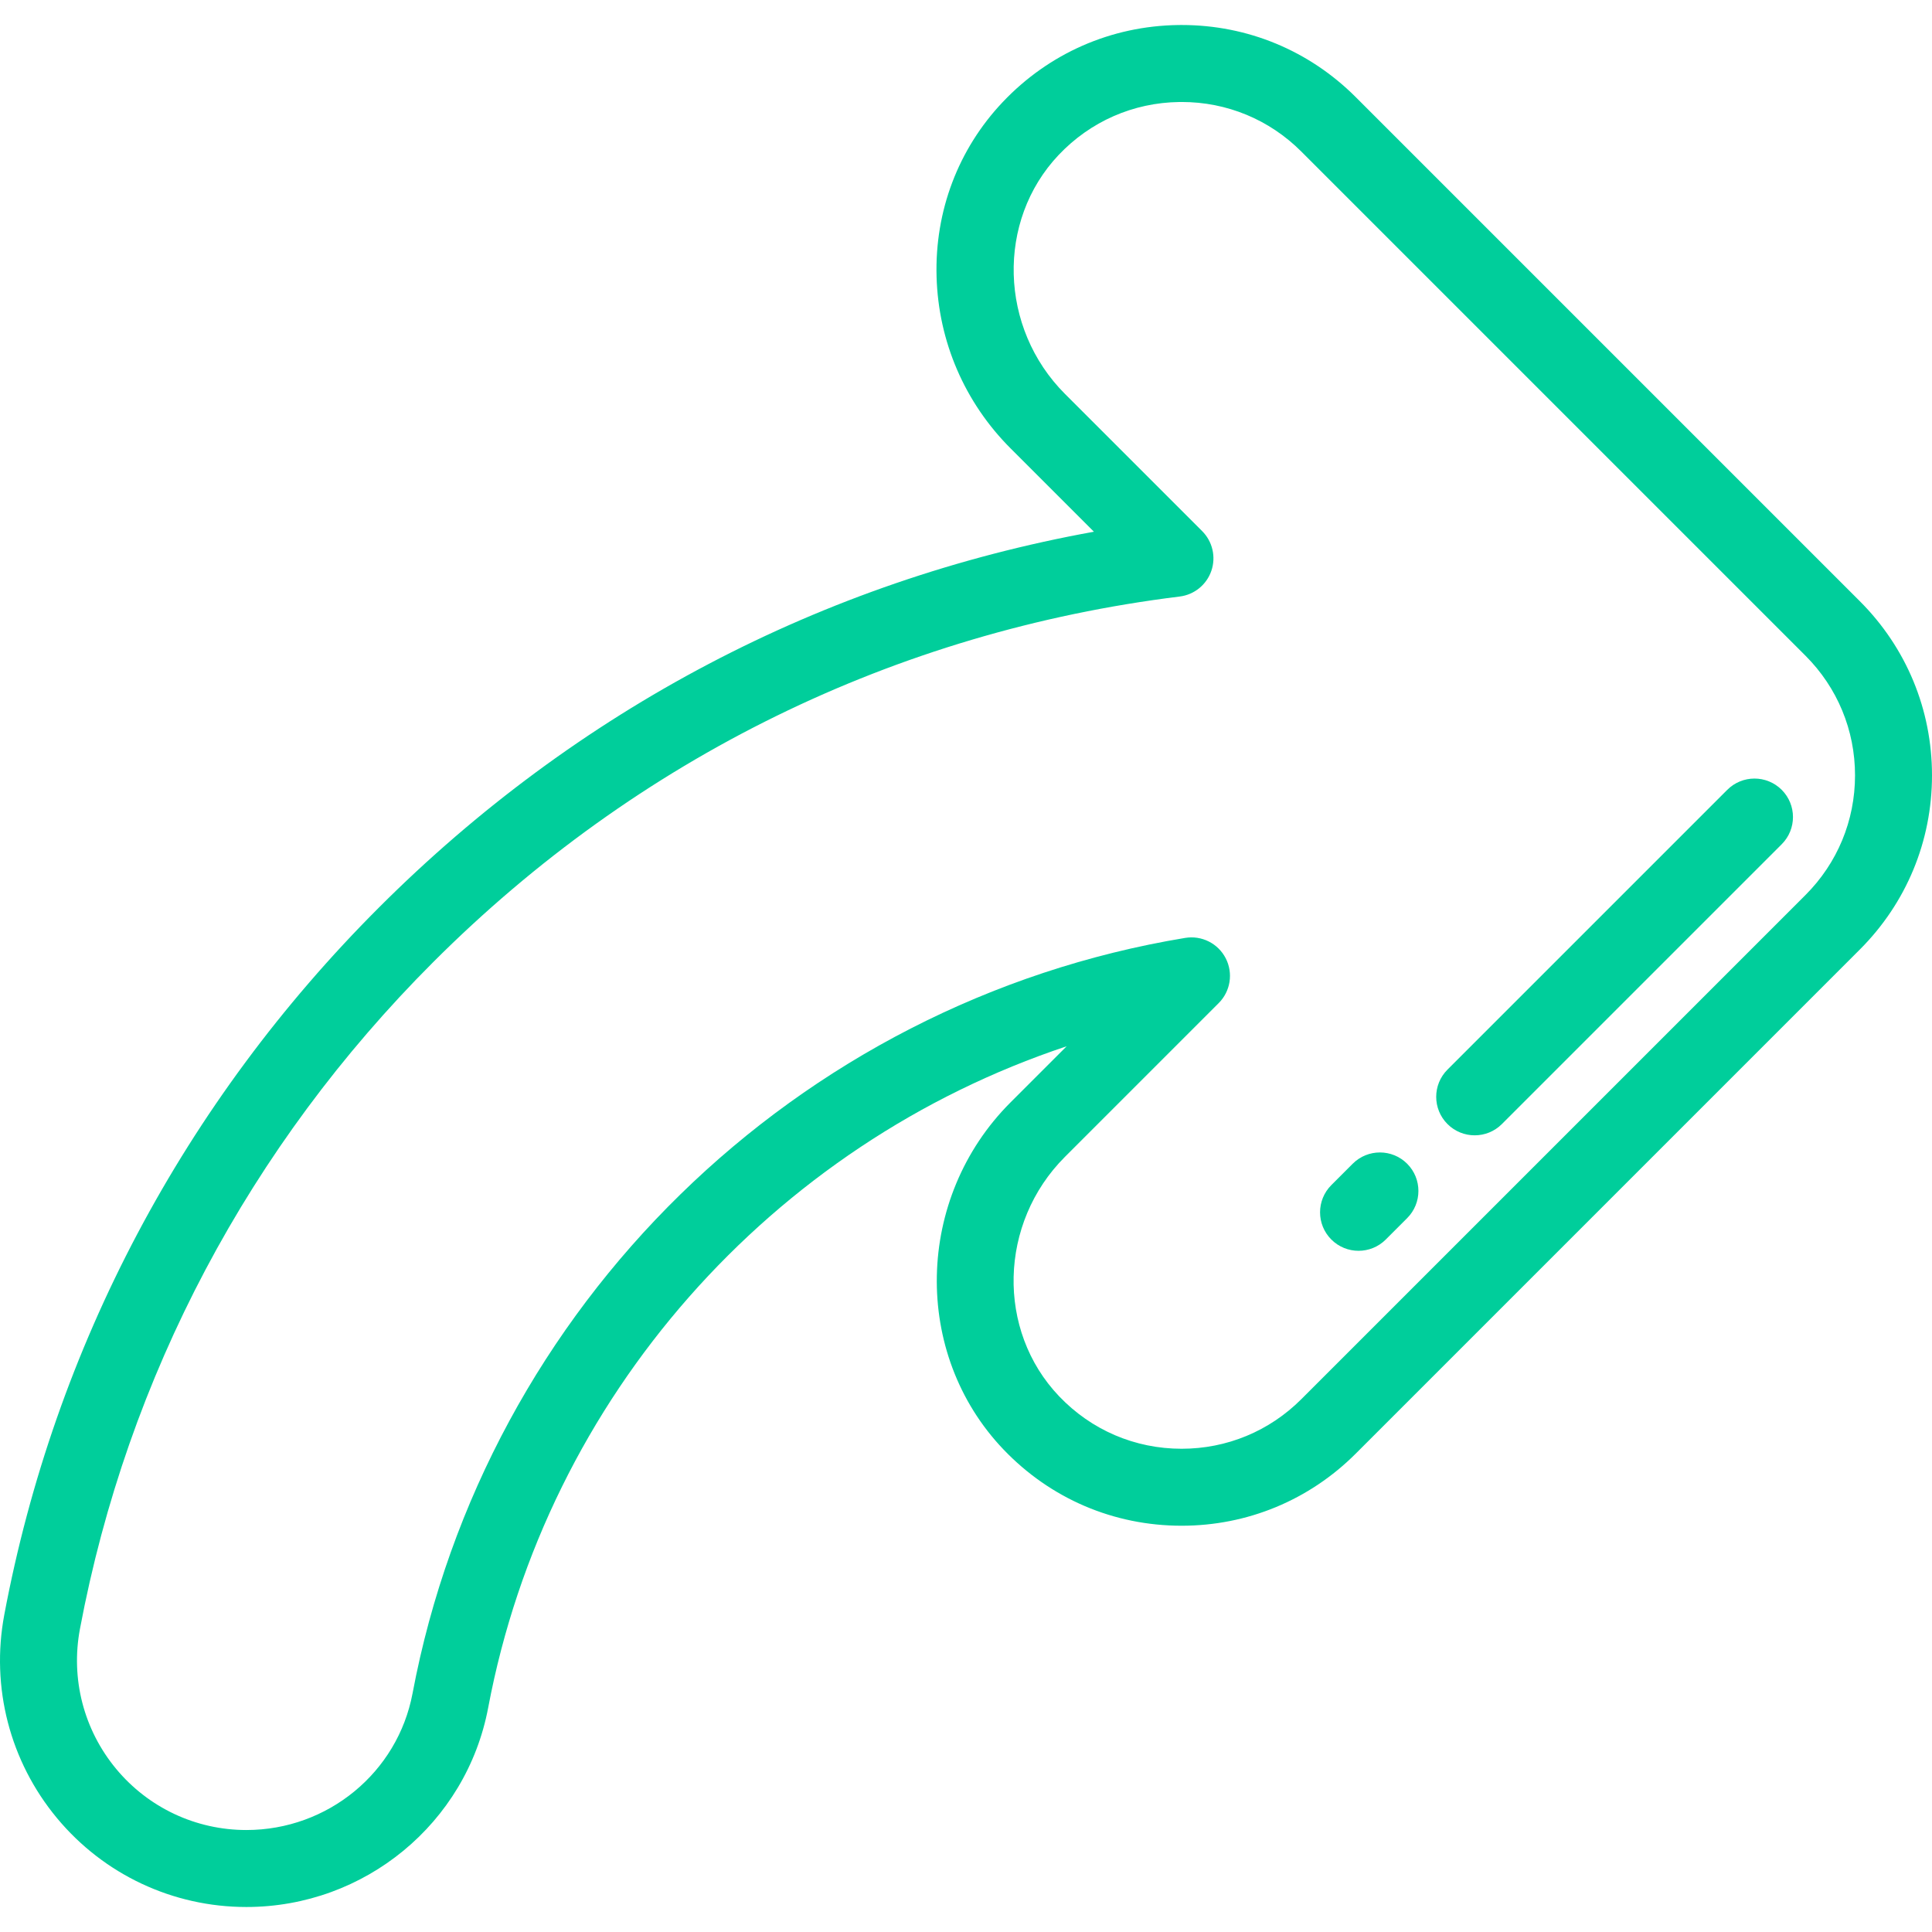 <!DOCTYPE svg PUBLIC "-//W3C//DTD SVG 1.1//EN" "http://www.w3.org/Graphics/SVG/1.1/DTD/svg11.dtd">

<!-- Uploaded to: SVG Repo, www.svgrepo.com, Transformed by: SVG Repo Mixer Tools -->
<svg fill="#00ce9b" height="50px" width="50px" version="1.1" id="Layer_1" xmlns="http://www.w3.org/2000/svg" xmlns:xlink="http://www.w3.org/1999/xlink" viewBox="0 0 512 512" xml:space="preserve">

<g id="SVGRepo_bgCarrier" stroke-width="0"/>

<g id="SVGRepo_tracerCarrier" stroke-linecap="round" stroke-linejoin="round"/>

<g id="SVGRepo_iconCarrier"> <g> <g> <path d="M492.888,159.339L359.286,25.738c-12.347-12.346-28.691-19.112-46.115-19.112c-0.308,0-0.618,0.002-0.926,0.006 c-17.763,0.245-34.282,7.495-46.513,20.417c-11.8,12.466-18.025,28.906-17.531,46.295c0.489,17.172,7.455,33.325,19.615,45.486 l22.083,22.083c-71.908,12.999-137.081,47.191-189.527,99.638C48.797,292.126,14.481,356.918,1.136,427.924 c-3.609,19.202,1.471,38.833,13.935,53.859c12.437,14.992,30.743,23.591,50.224,23.591c31.36,0,58.309-22.214,64.078-52.821 c15.542-82.461,75.257-149.309,153.301-175.281l-14.886,14.886c-25.298,25.299-26.126,66.559-1.844,91.976 c12.443,13.026,29.207,20.199,47.203,20.199c17.429,0,33.815-6.787,46.14-19.111L492.888,251.62 C505.212,239.295,512,222.909,512,205.479C512,188.049,505.212,171.664,492.888,159.339z M478.463,237.197L344.862,370.798 c-8.472,8.472-19.736,13.137-31.716,13.137c-12.37,0-23.895-4.933-32.453-13.891c-16.687-17.466-16.006-45.934,1.519-63.459 l40.756-40.756c3.133-3.134,3.885-7.932,1.859-11.874c-2.024-3.941-6.364-6.121-10.735-5.402 C210.973,265.6,128.684,346.064,109.326,448.776c-3.953,20.974-22.471,36.198-44.032,36.198c-13.391,0-25.975-5.911-34.524-16.216 c-8.577-10.339-12.071-23.849-9.586-37.067c12.583-66.95,44.953-128.057,93.613-176.713 c54.075-54.076,122.482-87.581,197.828-96.892c3.869-0.478,7.126-3.12,8.394-6.806c1.268-3.686,0.323-7.772-2.433-10.529 l-36.344-36.344c-17.462-17.461-18.222-45.874-1.695-63.334c8.412-8.887,19.769-13.874,31.979-14.041 c0.212-0.003,0.424-0.005,0.636-0.005c11.978,0,23.214,4.651,31.702,13.137l133.601,133.601 c8.472,8.472,13.137,19.736,13.137,31.716C491.601,217.461,486.936,228.724,478.463,237.197z"/> </g> </g> <g> <g> <path d="M472.17,209.312c-3.984-3.981-10.441-3.981-14.424,0l-74.149,74.148c-3.983,3.984-3.983,10.442,0,14.425 c1.992,1.991,4.601,2.987,7.212,2.987c2.61,0,5.221-0.997,7.212-2.987l74.149-74.148 C476.153,219.753,476.153,213.295,472.17,209.312z"/> </g> </g> <g> <g> <path d="M372.907,308.399c-3.984-3.982-10.442-3.982-14.425,0l-5.665,5.665c-3.983,3.984-3.983,10.442,0,14.425 c1.991,1.991,4.602,2.987,7.212,2.987c2.61,0,5.221-0.996,7.213-2.987l5.665-5.665C376.89,318.84,376.89,312.381,372.907,308.399z "/> </g> </g> </g>

</svg>